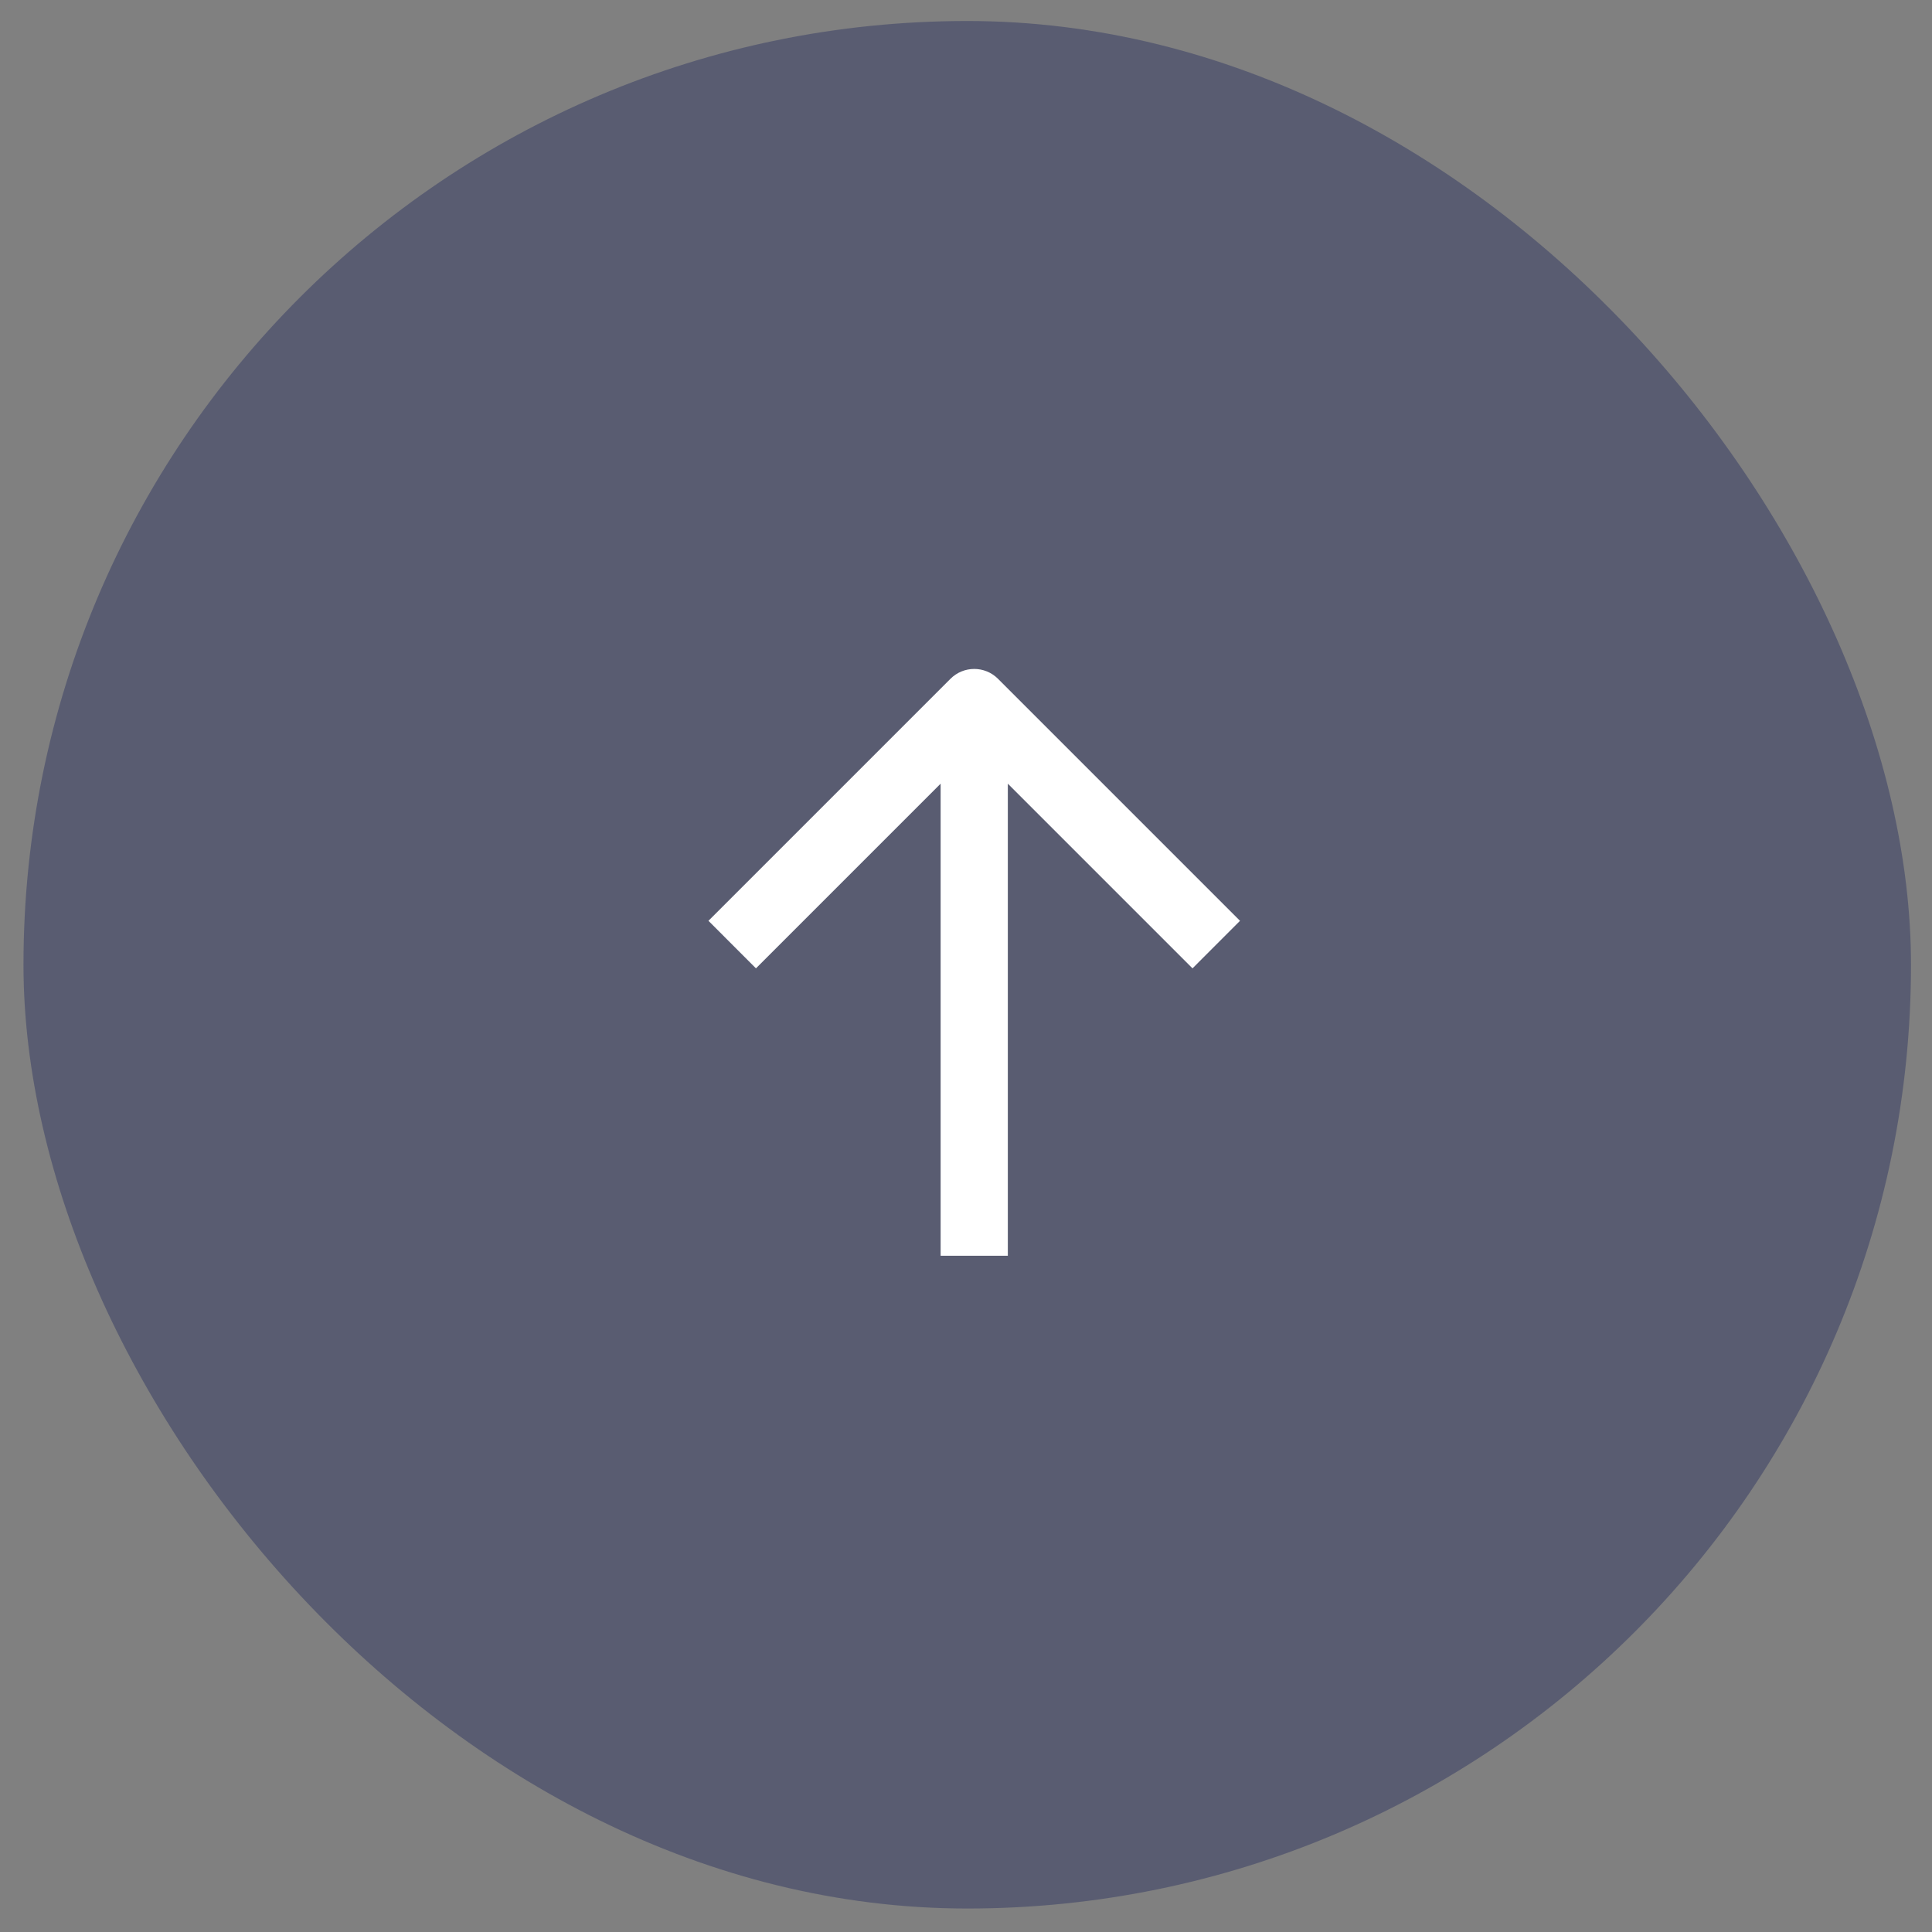  <svg
          width="46"
          height="46"
          viewBox="0 0 46 46"
          fill="none"
          xmlns="http://www.w3.org/2000/svg"
        >
          <rect x="0" y="0" width="46" height="46" fill="#808080" stroke="none"/>
          <rect
            x="0.559"
            y="0.5"
            width="44.941"
            height="44.941"
            rx="22.471"
            fill="#494D6C"
            fill-opacity=".70"
          />
          <path
            fill-rule="evenodd"
            clip-rule="evenodd"
            d="M29.524 21.924L23.762 16.162C23.449 15.849 22.943 15.849 22.63 16.162L16.868 21.924L17.999 23.056L22.396 18.659L22.396 29.899L23.996 29.899L23.996 18.659L28.393 23.056L29.524 21.924Z"
            fill="white"
          />
        </svg>